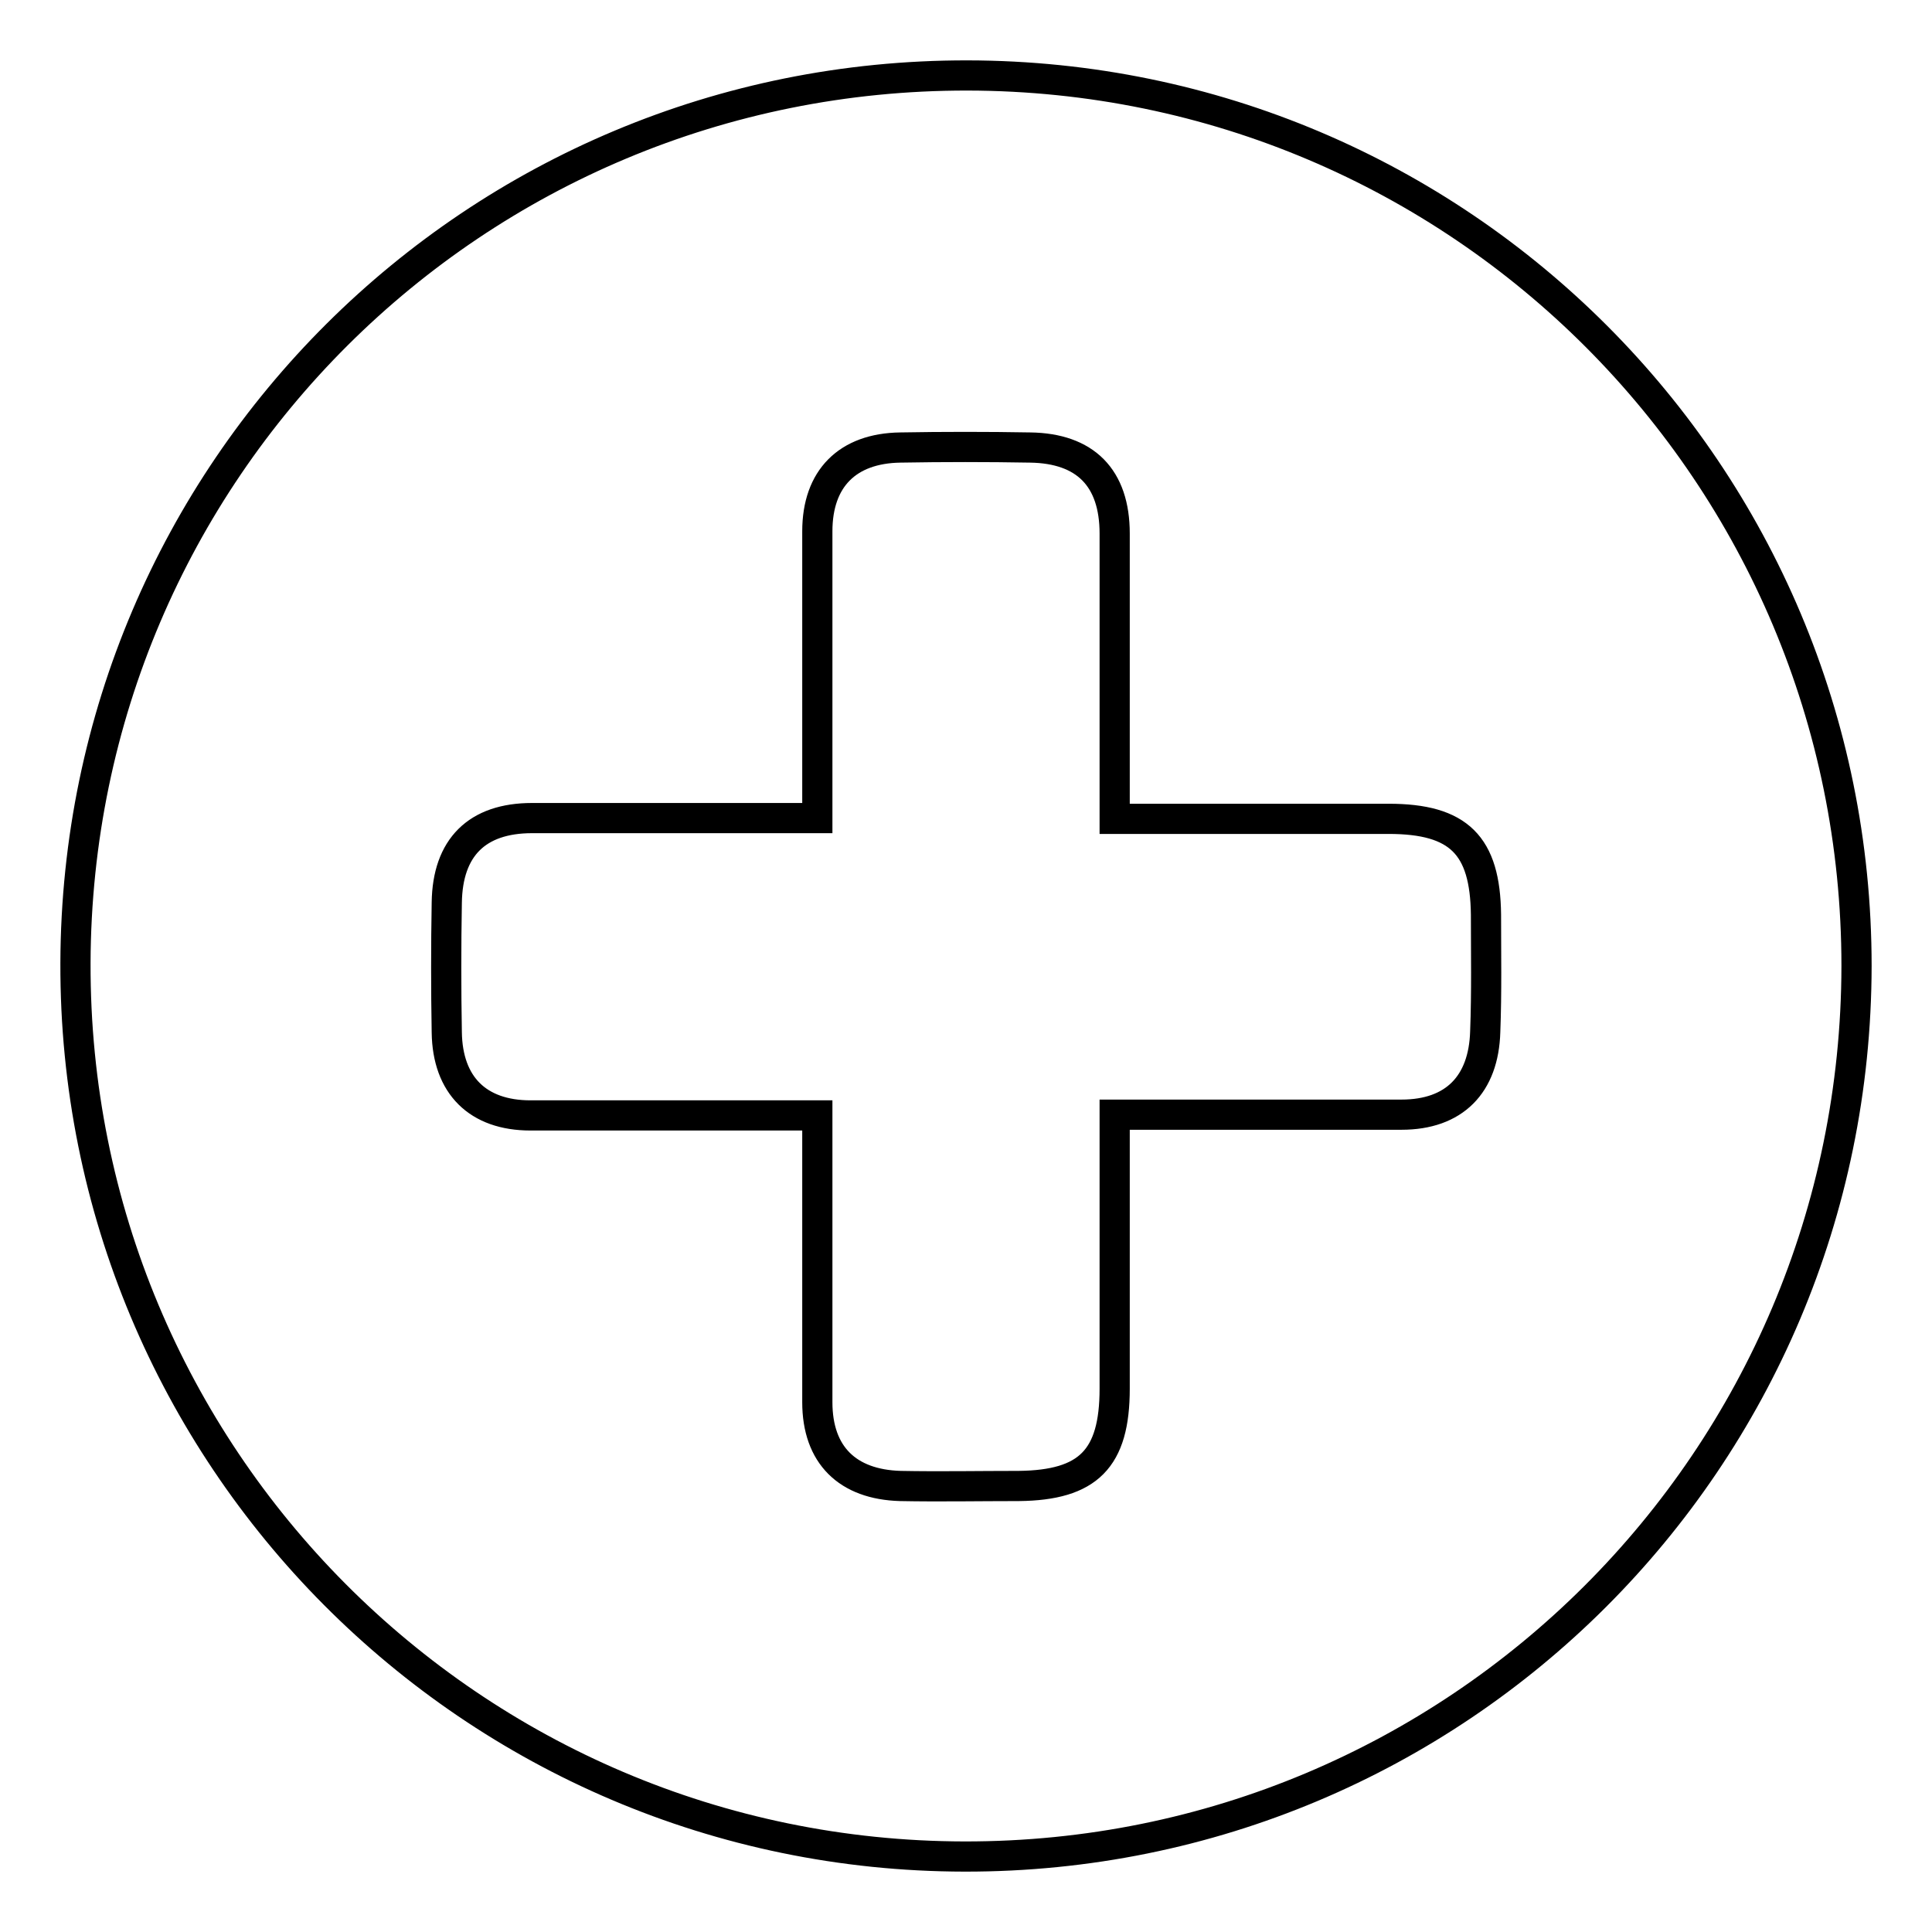 <?xml version="1.0" encoding="utf-8"?>
<!-- Svg Vector Icons : http://www.onlinewebfonts.com/icon -->
<!DOCTYPE svg PUBLIC "-//W3C//DTD SVG 1.1//EN" "http://www.w3.org/Graphics/SVG/1.1/DTD/svg11.dtd">
<svg version="1.1" xmlns="http://www.w3.org/2000/svg" xmlns:xlink="http://www.w3.org/1999/xlink" x="0px" y="0px" viewBox="0 0 256 256" enable-background="new 0 0 256 256" xml:space="preserve">
<g> <path stroke-width="4" fill-opacity="0" stroke="#000000"  d="M128.2,10C62.9,9.9,10.2,62.4,10,127.6C9.8,192.9,62.5,245.9,127.8,246c65.3,0.1,118.1-52.6,118.2-118 C246,62.8,193.4,10.1,128.2,10z M196.8,136.7c-0.2,7-4.1,11-11.1,11c-12.7,0-25.4,0-38,0c0,12.1,0,24.2,0,36.3 c0,9.3-3.5,12.8-12.7,12.9c-5.2,0-10.5,0.1-15.7,0c-7-0.2-11-4.1-11-11.1c0-12.7,0-25.4,0-38c-12.7,0-25.3,0-38,0 c-7,0-11-4-11.1-11c-0.1-5.7-0.1-11.5,0-17.2c0.1-7.3,4-11.2,11.3-11.2c12.6,0,25.2,0,37.8,0c0-12.7,0-25.3,0-38c0-7,4-11,11-11.1 c5.7-0.1,11.5-0.1,17.2,0c7.3,0.1,11.2,4,11.2,11.4c0,12.6,0,25.2,0,37.8c12.1,0,24.2,0,36.3,0c9.3,0,12.8,3.5,12.9,12.7 C196.9,126.2,197,131.5,196.8,136.7z"/></g>
</svg>